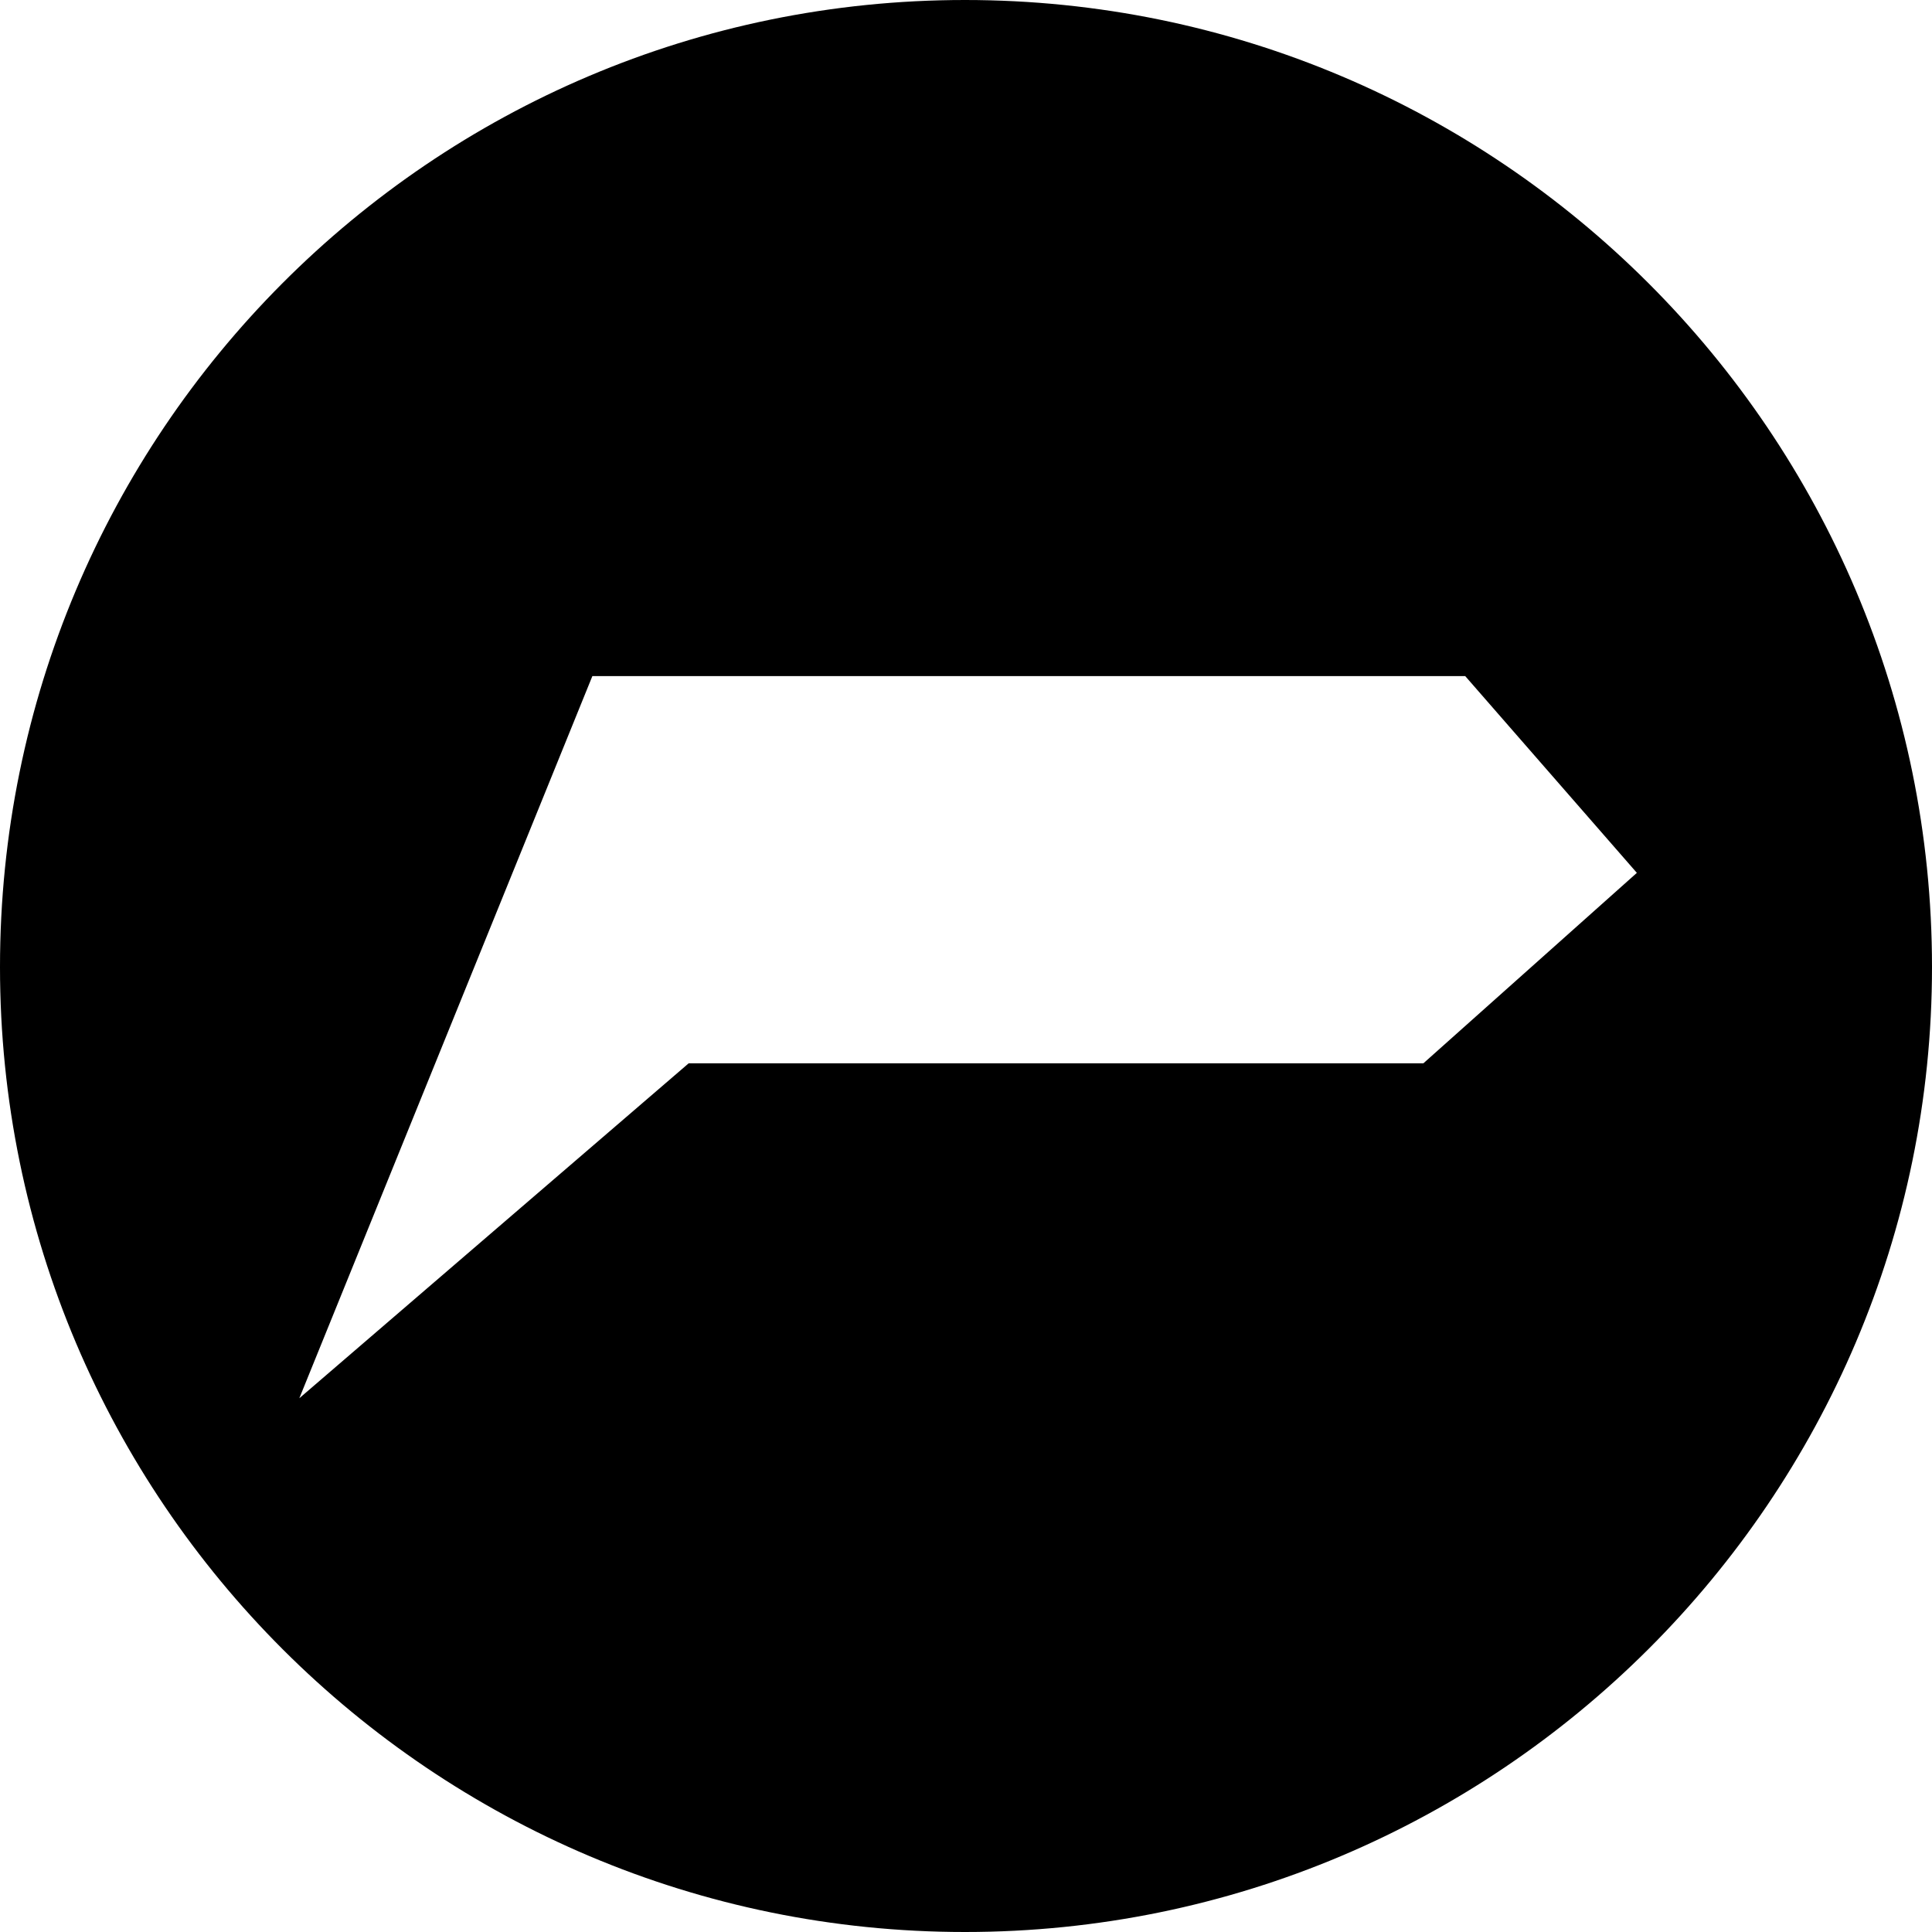<svg xmlns="http://www.w3.org/2000/svg" width="92.3" height="92.3" viewBox="-433 234.7 92.3 92.3" style="enable-background:new -433 234.7 92.3 92.3" xml:space="preserve"><path d="M-386.9 234.7c-25.5 0-46.1 20.7-46.1 46.2 0 25.5 20.7 46.1 46.1 46.1 25.5 0 46.2-20.7 46.2-46.1 0-25.5-20.7-46.2-46.2-46.2m21.9 50.8h-35.1l-18.6 16 14-34.5h41.7l8.2 9.4-10.2 9.1z"/></svg>